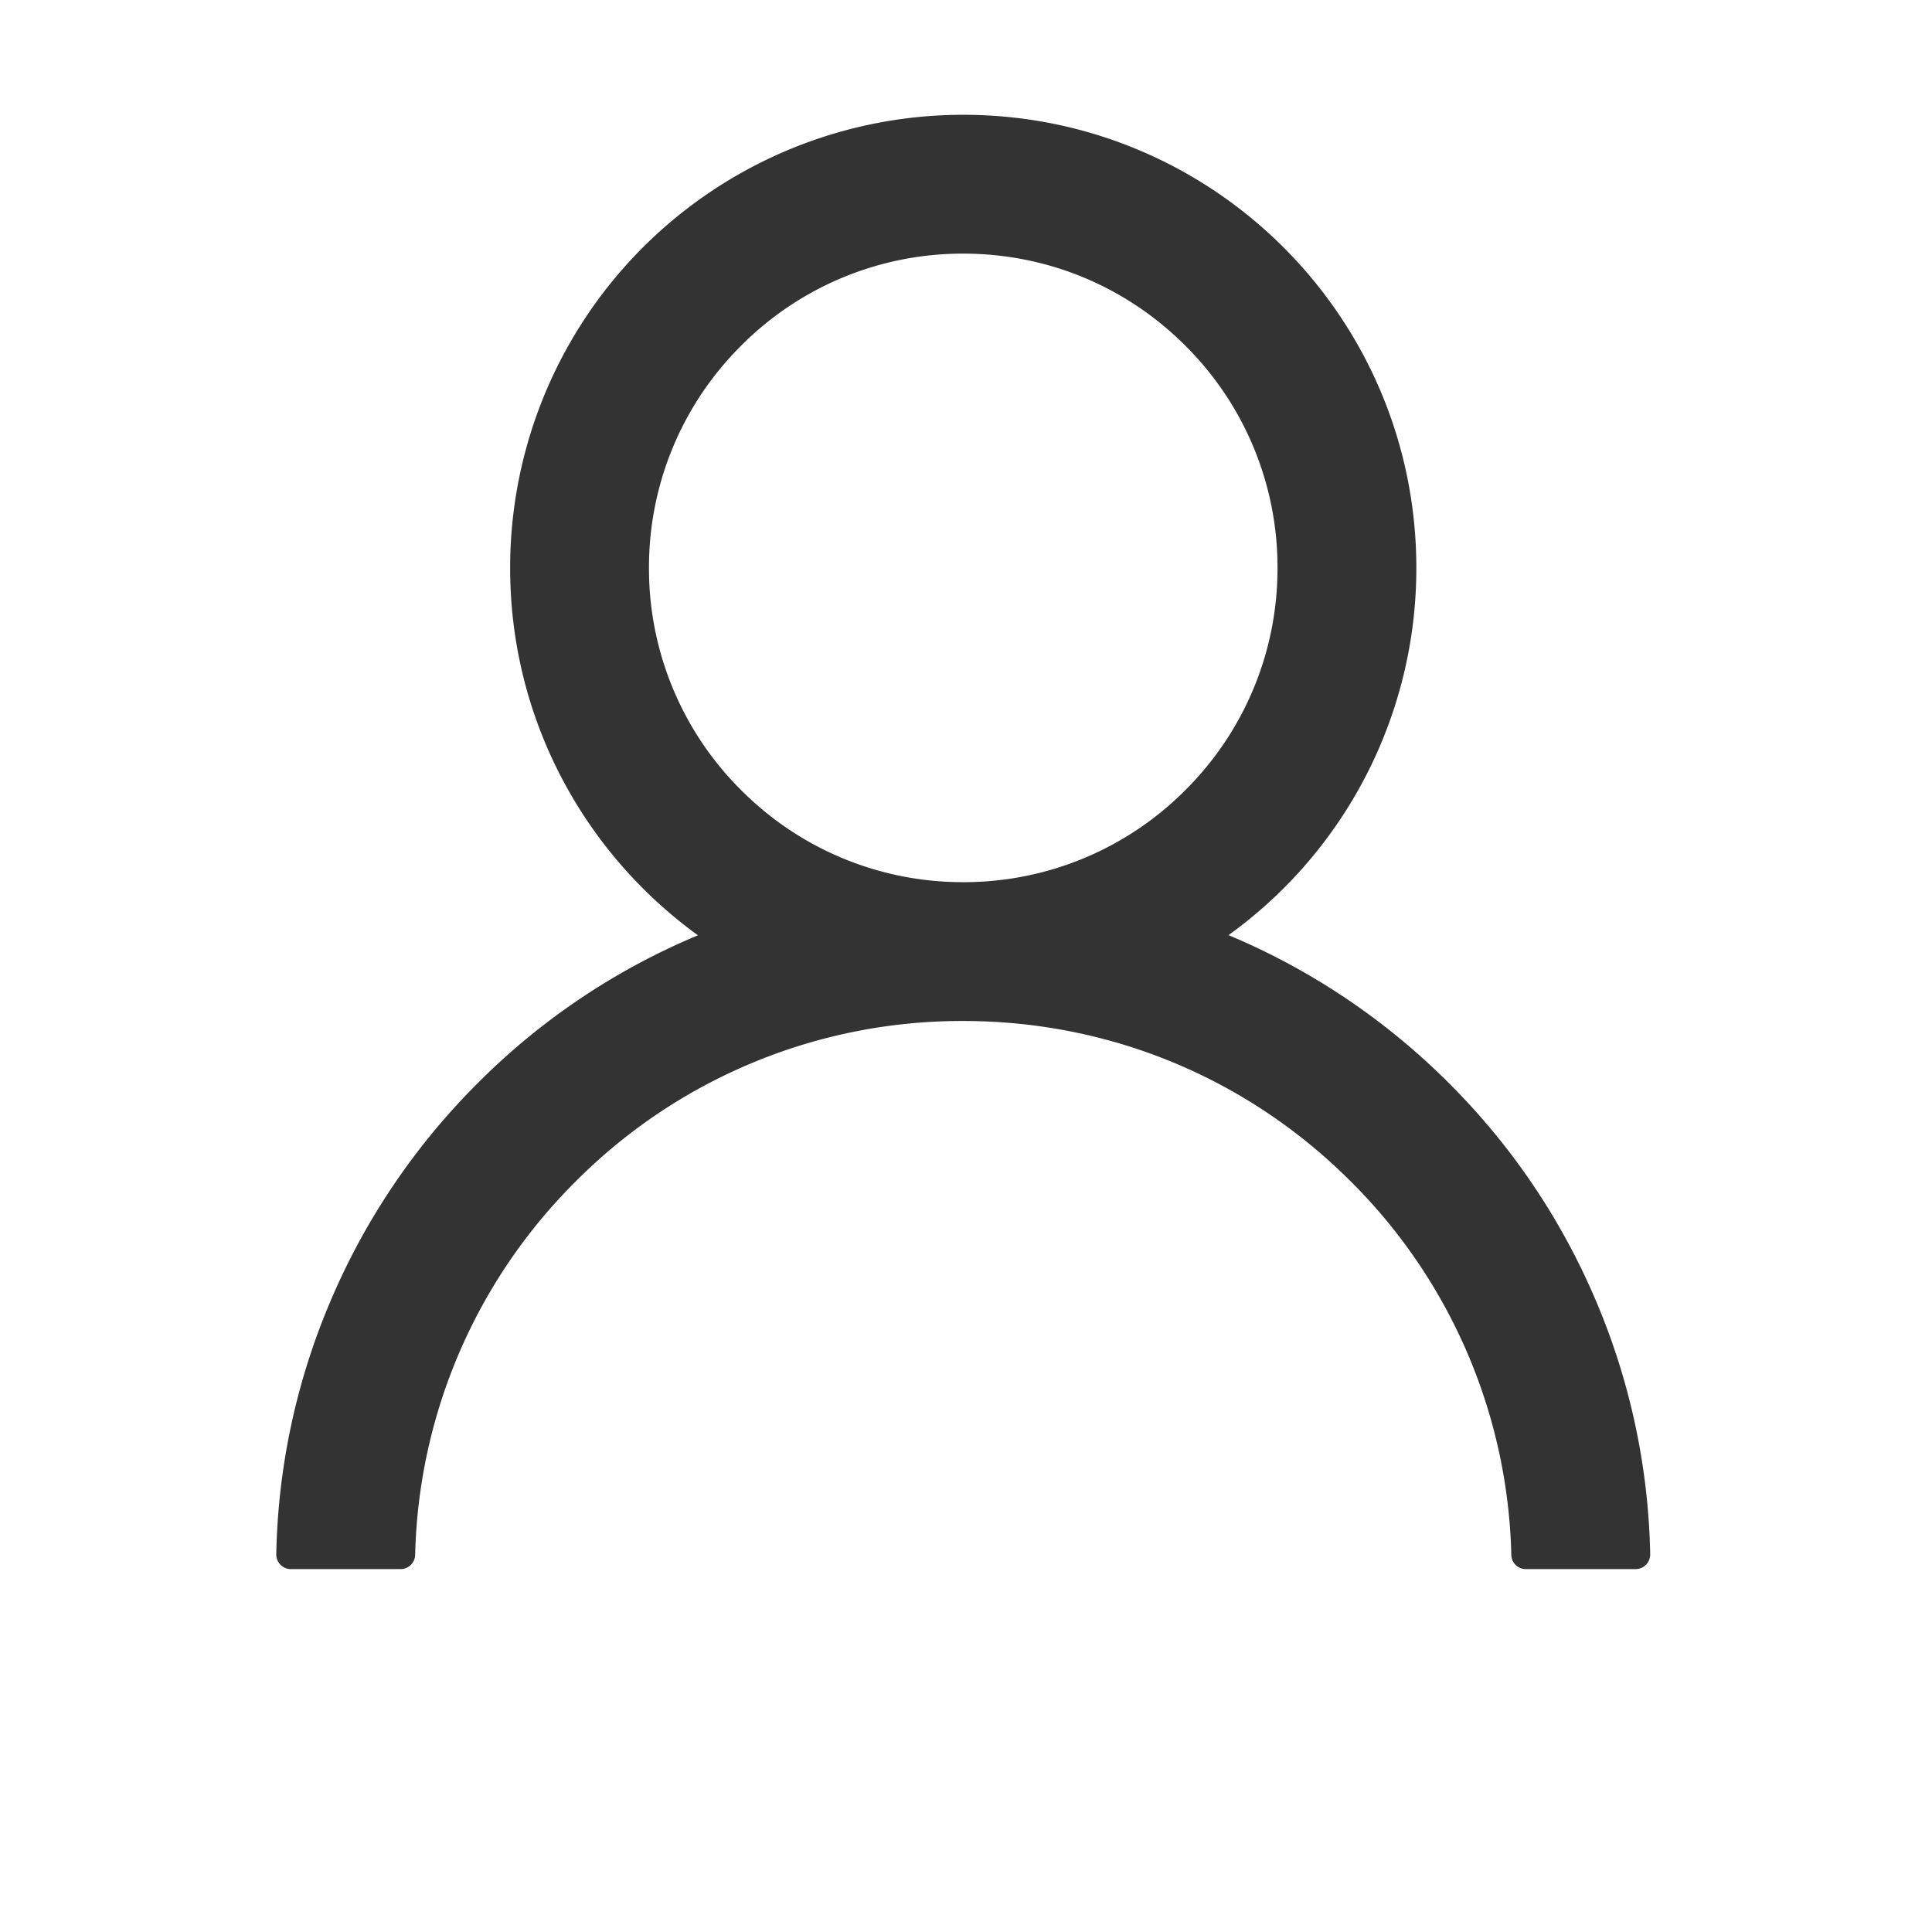 <svg width="43" height="43" fill="none" xmlns="http://www.w3.org/2000/svg"><path d="M35.528 28.97a15.208 15.208 0 00-3.277-4.86 15.276 15.276 0 00-4.86-3.277c-.016-.008-.032-.012-.048-.02a10.063 10.063 0 004.18-8.173c0-5.571-4.514-10.085-10.084-10.085A10.083 10.083 0 0011.354 12.64c0 3.362 1.647 6.343 4.18 8.177-.016.008-.032.012-.048.02a15.141 15.141 0 00-4.86 3.277 15.275 15.275 0 00-3.277 4.86 15.114 15.114 0 00-1.2 5.615.325.325 0 00.326.334h2.44a.325.325 0 00.325-.318 12.122 12.122 0 013.57-8.307 12.118 12.118 0 018.629-3.574c3.26 0 6.323 1.268 8.628 3.574a12.123 12.123 0 013.57 8.308.322.322 0 00.326.317h2.44a.326.326 0 00.325-.334 15.154 15.154 0 00-1.2-5.62zm-14.09-9.336a6.949 6.949 0 01-4.944-2.05 6.949 6.949 0 01-2.05-4.944 6.95 6.95 0 012.05-4.945 6.949 6.949 0 014.945-2.05c1.866 0 3.623.728 4.944 2.05a6.949 6.949 0 012.05 4.944 6.949 6.949 0 01-2.05 4.945 6.949 6.949 0 01-4.944 2.05z" fill="#333"/></svg>
